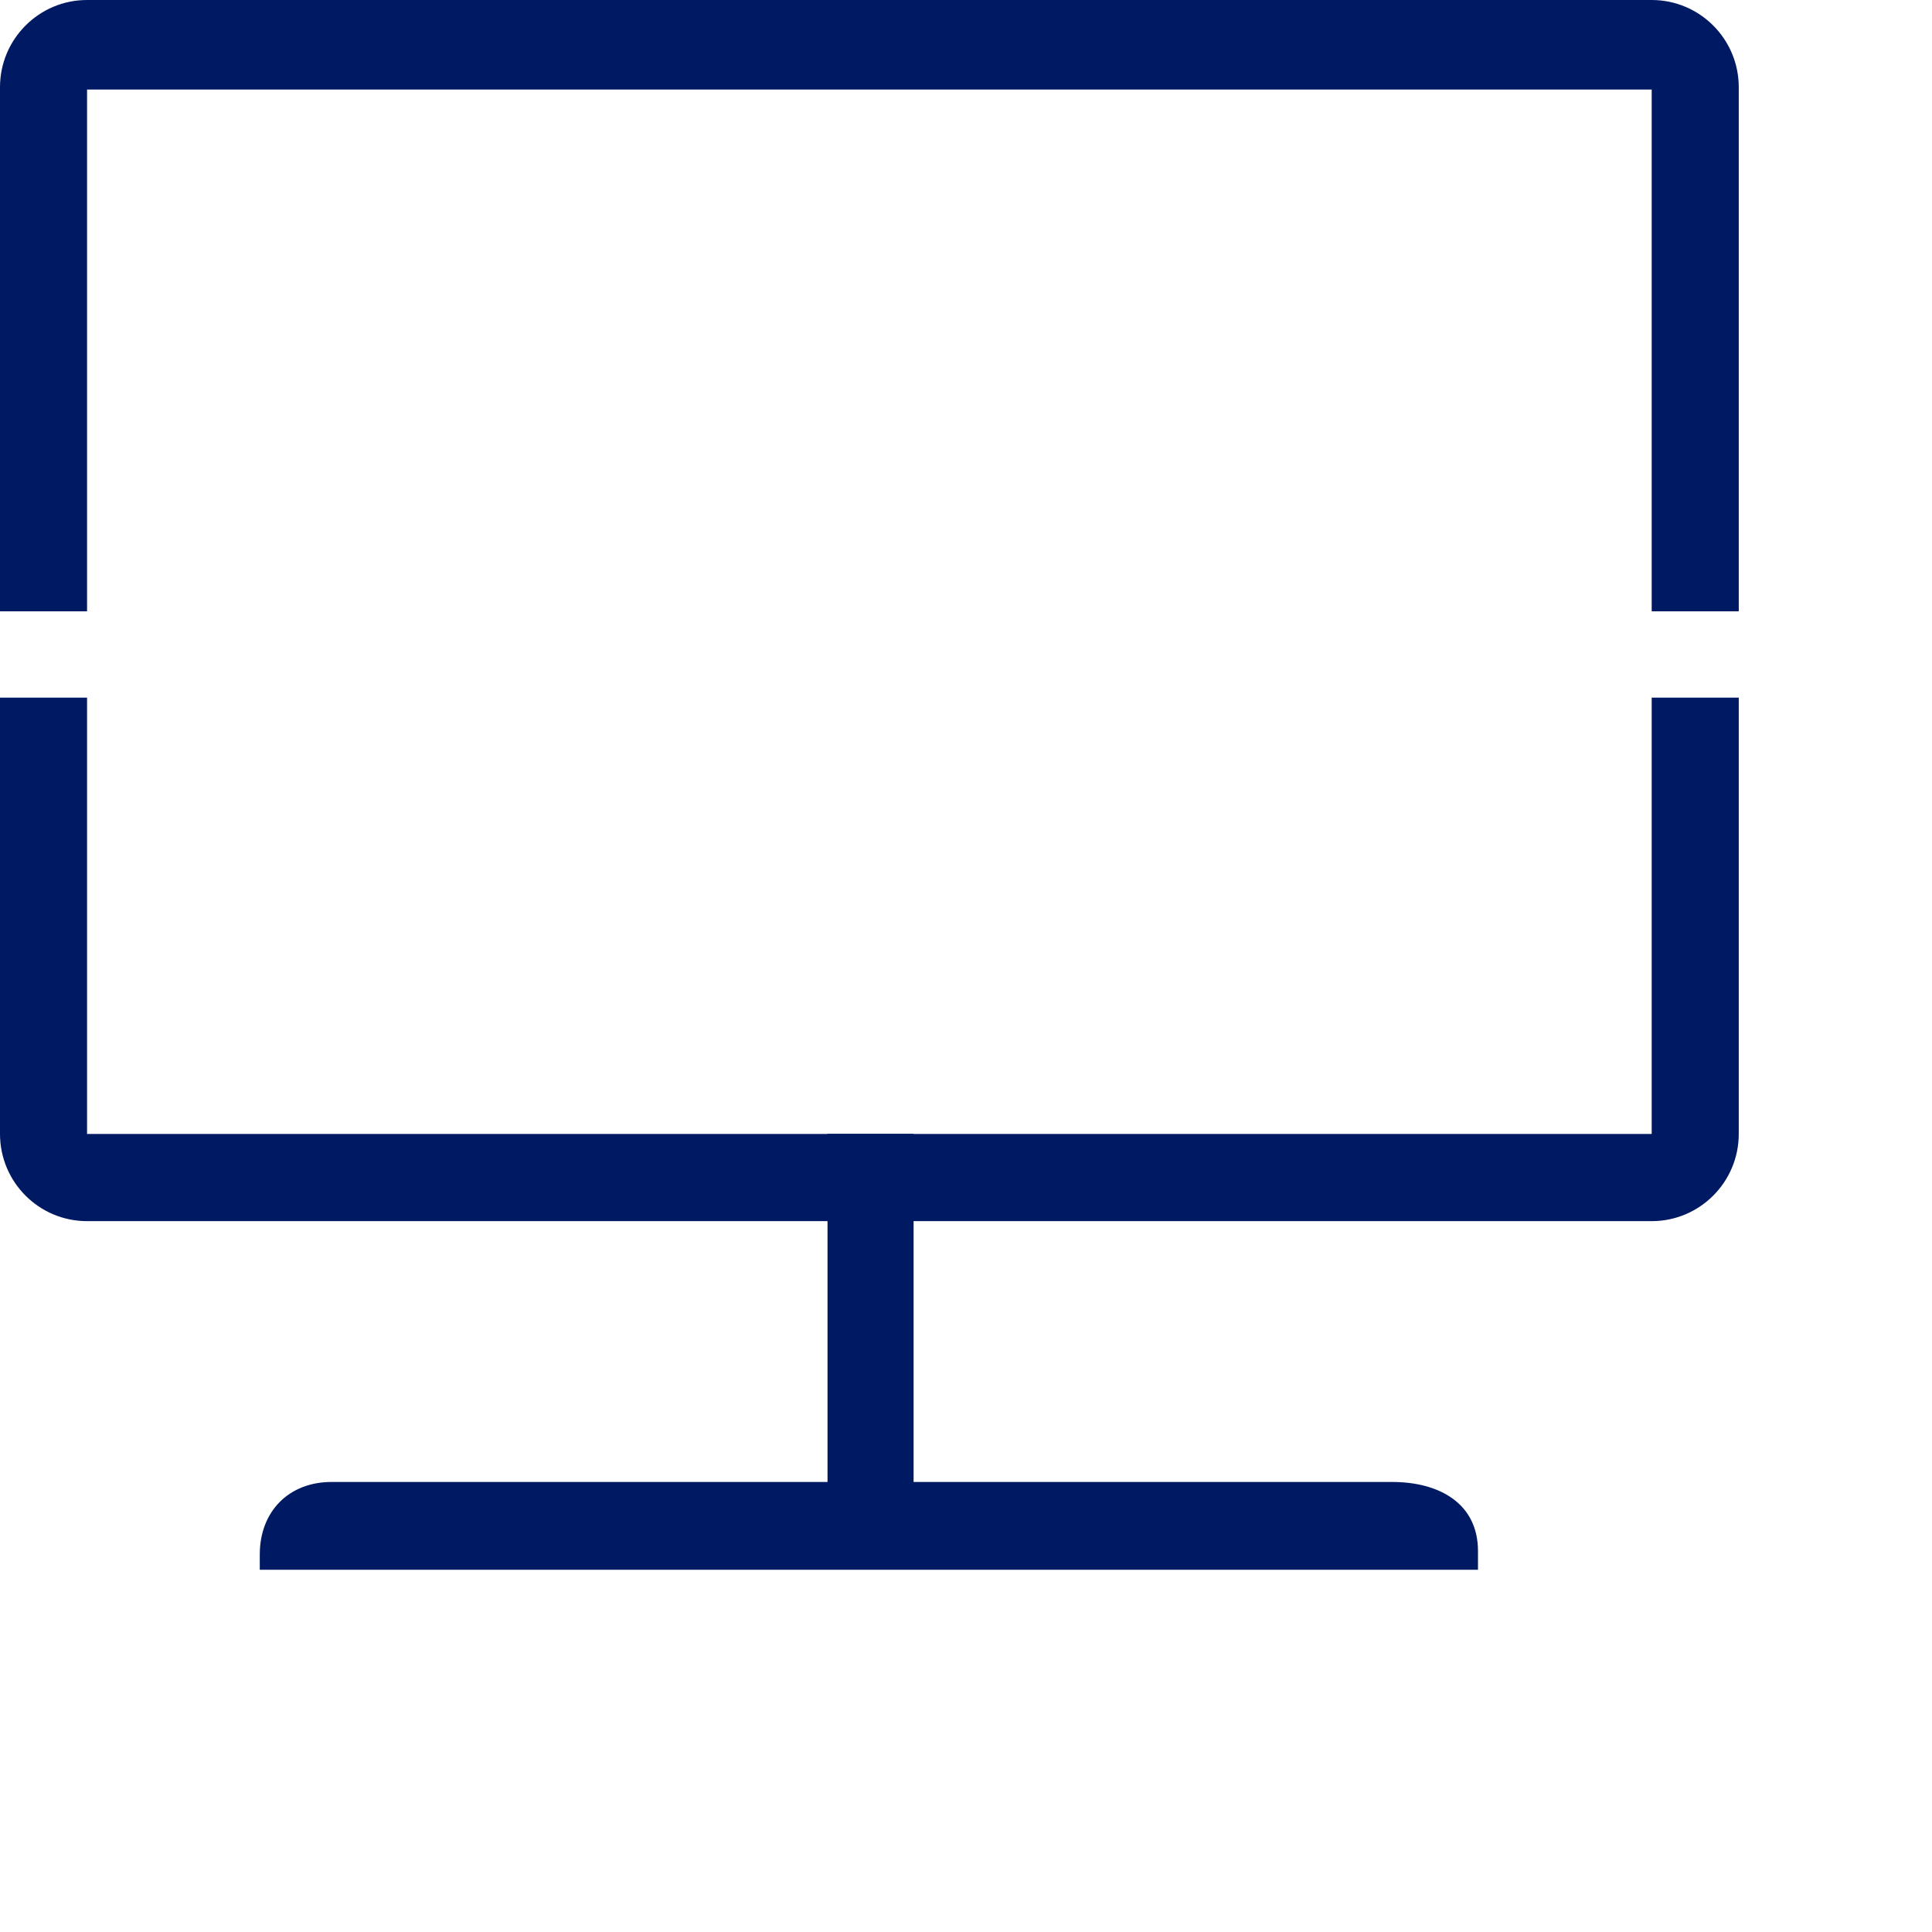 <svg width="80" height="80" viewBox="0 0 80 80" fill="none" xmlns="http://www.w3.org/2000/svg">
<path d="M68.393 46.954H37.83V46.947H34.264V46.954H3.605V28.887H0V46.954C0 48.947 1.613 50.565 3.605 50.565H12.108H34.266V61.365H13.73C11.954 61.365 10.757 62.59 10.757 64.367V65H61.2V64.227C61.2 62.261 59.609 61.365 57.645 61.365H37.83V50.565H68.393C70.383 50.565 71.998 48.947 71.998 46.954V28.887H68.393V46.954Z" fill="#001963"/>
<path d="M68.395 0H3.605C1.615 0 0 1.618 0 3.611V25.315H3.605V3.707H35.458H68.393V25.315H71.998V3.611C71.998 1.618 70.383 0 68.393 0H68.395Z" fill="#001963"/>
</svg>
